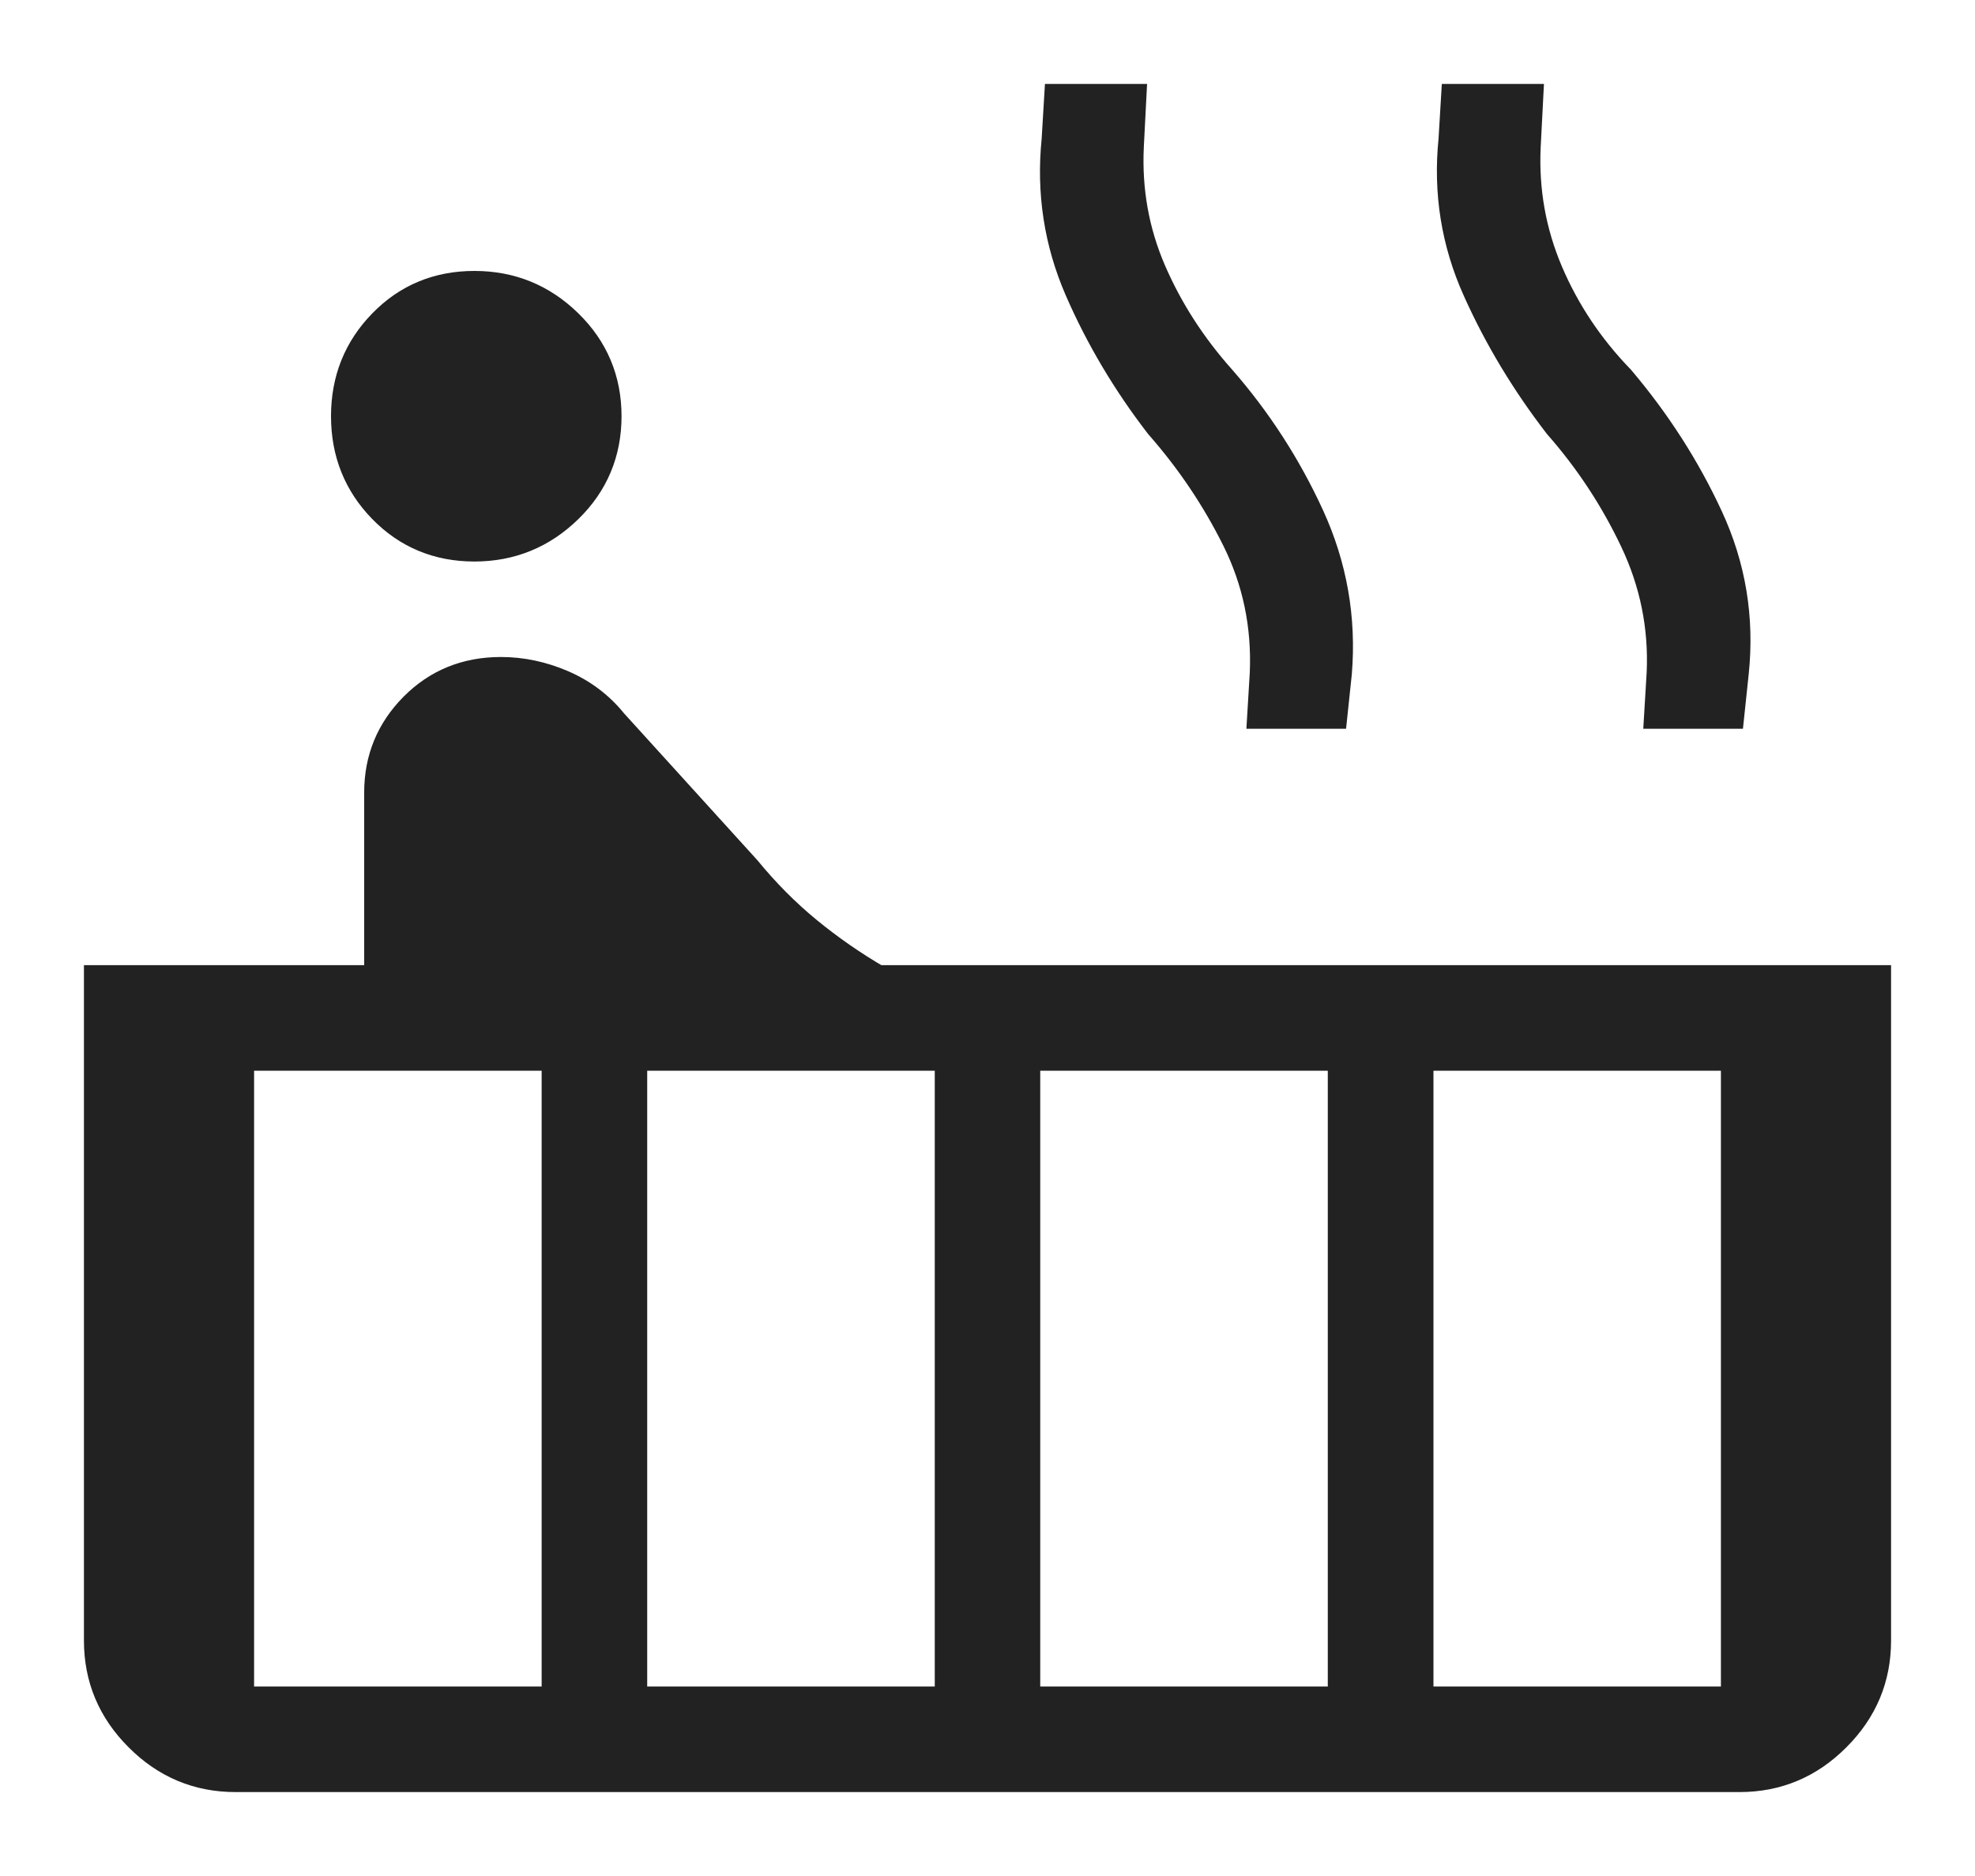 <svg width="20" height="19" viewBox="0 0 20 19" fill="none" xmlns="http://www.w3.org/2000/svg">
<path d="M4.804 5.537C4.436 5.537 4.127 5.408 3.877 5.152C3.627 4.896 3.502 4.583 3.502 4.215C3.502 3.848 3.627 3.535 3.877 3.279C4.127 3.022 4.436 2.894 4.804 2.894C5.172 2.894 5.487 3.022 5.75 3.279C6.013 3.535 6.144 3.848 6.144 4.215C6.144 4.583 6.013 4.896 5.75 5.152C5.487 5.408 5.172 5.537 4.804 5.537ZM2.385 18C2.006 18 1.681 17.864 1.409 17.591C1.136 17.319 1 16.994 1 16.616V9.925H3.838V8.025C3.838 7.688 3.957 7.4 4.193 7.162C4.43 6.923 4.723 6.804 5.073 6.804C5.283 6.804 5.491 6.848 5.695 6.936C5.9 7.025 6.07 7.154 6.206 7.323L7.554 8.808C7.746 9.042 7.953 9.251 8.175 9.433C8.397 9.615 8.633 9.779 8.884 9.925H19V16.616C19 16.994 18.864 17.319 18.591 17.591C18.319 17.864 17.994 18 17.616 18H2.385ZM16.8 7.231L16.825 6.816C16.846 6.346 16.755 5.899 16.553 5.473C16.351 5.047 16.094 4.656 15.781 4.3C15.449 3.869 15.175 3.414 14.96 2.934C14.744 2.454 14.663 1.948 14.717 1.417L14.742 1H15.477L15.452 1.484C15.431 1.929 15.507 2.353 15.678 2.756C15.849 3.158 16.091 3.521 16.404 3.844C16.769 4.275 17.068 4.74 17.299 5.239C17.53 5.737 17.617 6.262 17.559 6.814L17.515 7.231H16.8ZM12.781 7.231L12.806 6.816C12.826 6.333 12.732 5.883 12.524 5.463C12.316 5.044 12.055 4.656 11.742 4.3C11.41 3.869 11.14 3.414 10.931 2.934C10.722 2.454 10.644 1.948 10.698 1.417L10.723 1H11.458L11.433 1.484C11.412 1.929 11.488 2.35 11.659 2.746C11.83 3.142 12.066 3.508 12.366 3.844C12.731 4.262 13.029 4.724 13.261 5.229C13.492 5.734 13.585 6.262 13.54 6.814L13.496 7.231H12.781ZM14.366 17.231H17.577V10.694H14.366V17.231ZM10.384 17.231H13.596V10.694H10.384V17.231ZM6.404 17.231H9.616V10.694H6.404V17.231ZM2.423 17.231H5.635V10.694H2.423V17.231Z" fill="#222222" stroke="#222222" stroke-width="0.3"/>
</svg>
